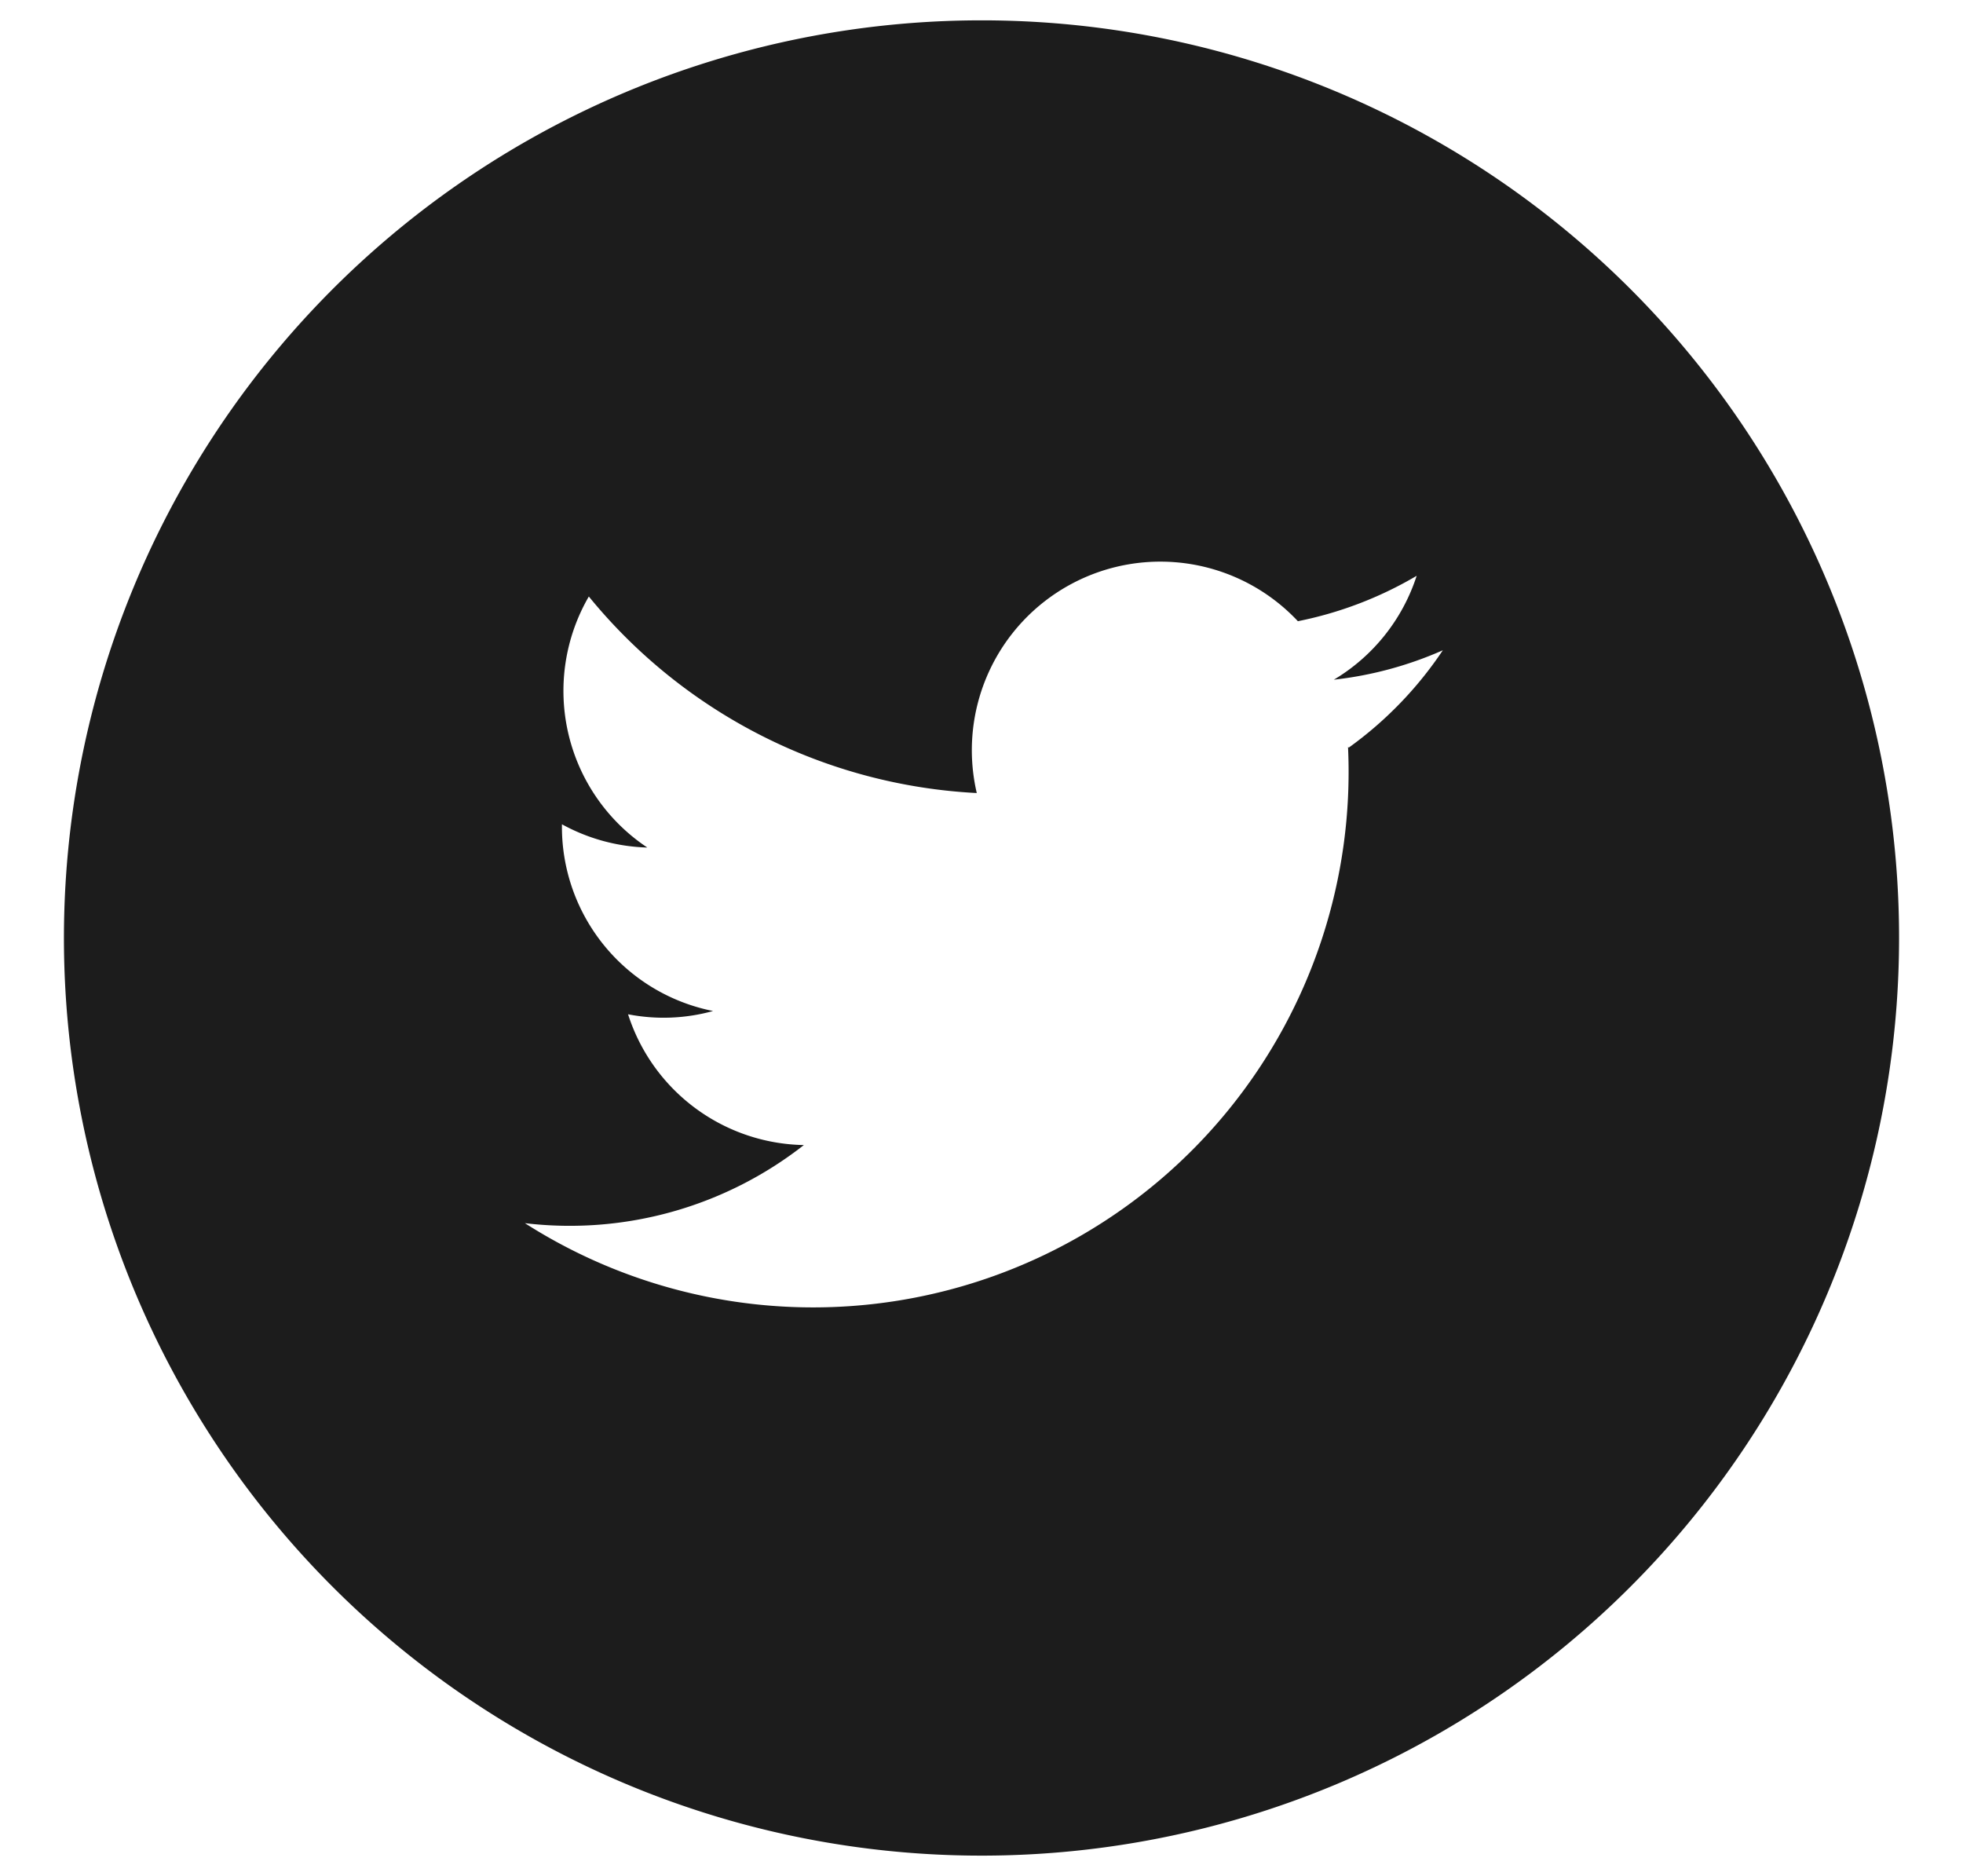 <svg id="Layer_1" data-name="Layer 1" xmlns="http://www.w3.org/2000/svg" viewBox="0 0 54.04 51.63"><defs><style>.cls-1{fill:#1c1c1c;}</style></defs><path class="cls-1" d="M27,.56A25.26,25.26,0,1,0,52.28,25.82,25.25,25.25,0,0,0,27,.56Zm10.11,20A14.74,14.74,0,0,1,14.45,33.67a10.45,10.45,0,0,0,7.68-2.15,5.18,5.18,0,0,1-4.84-3.6,5.1,5.1,0,0,0,2.34-.09,5.17,5.17,0,0,1-4.16-5.14,5.18,5.18,0,0,0,2.35.64,5.18,5.18,0,0,1-1.61-6.91,14.76,14.76,0,0,0,10.68,5.41,5.19,5.19,0,0,1,8.84-4.73A10.48,10.48,0,0,0,39,15.85a5.19,5.19,0,0,1-2.28,2.86,10.2,10.2,0,0,0,3-.81A10.44,10.44,0,0,1,37.13,20.58Z"/></svg>